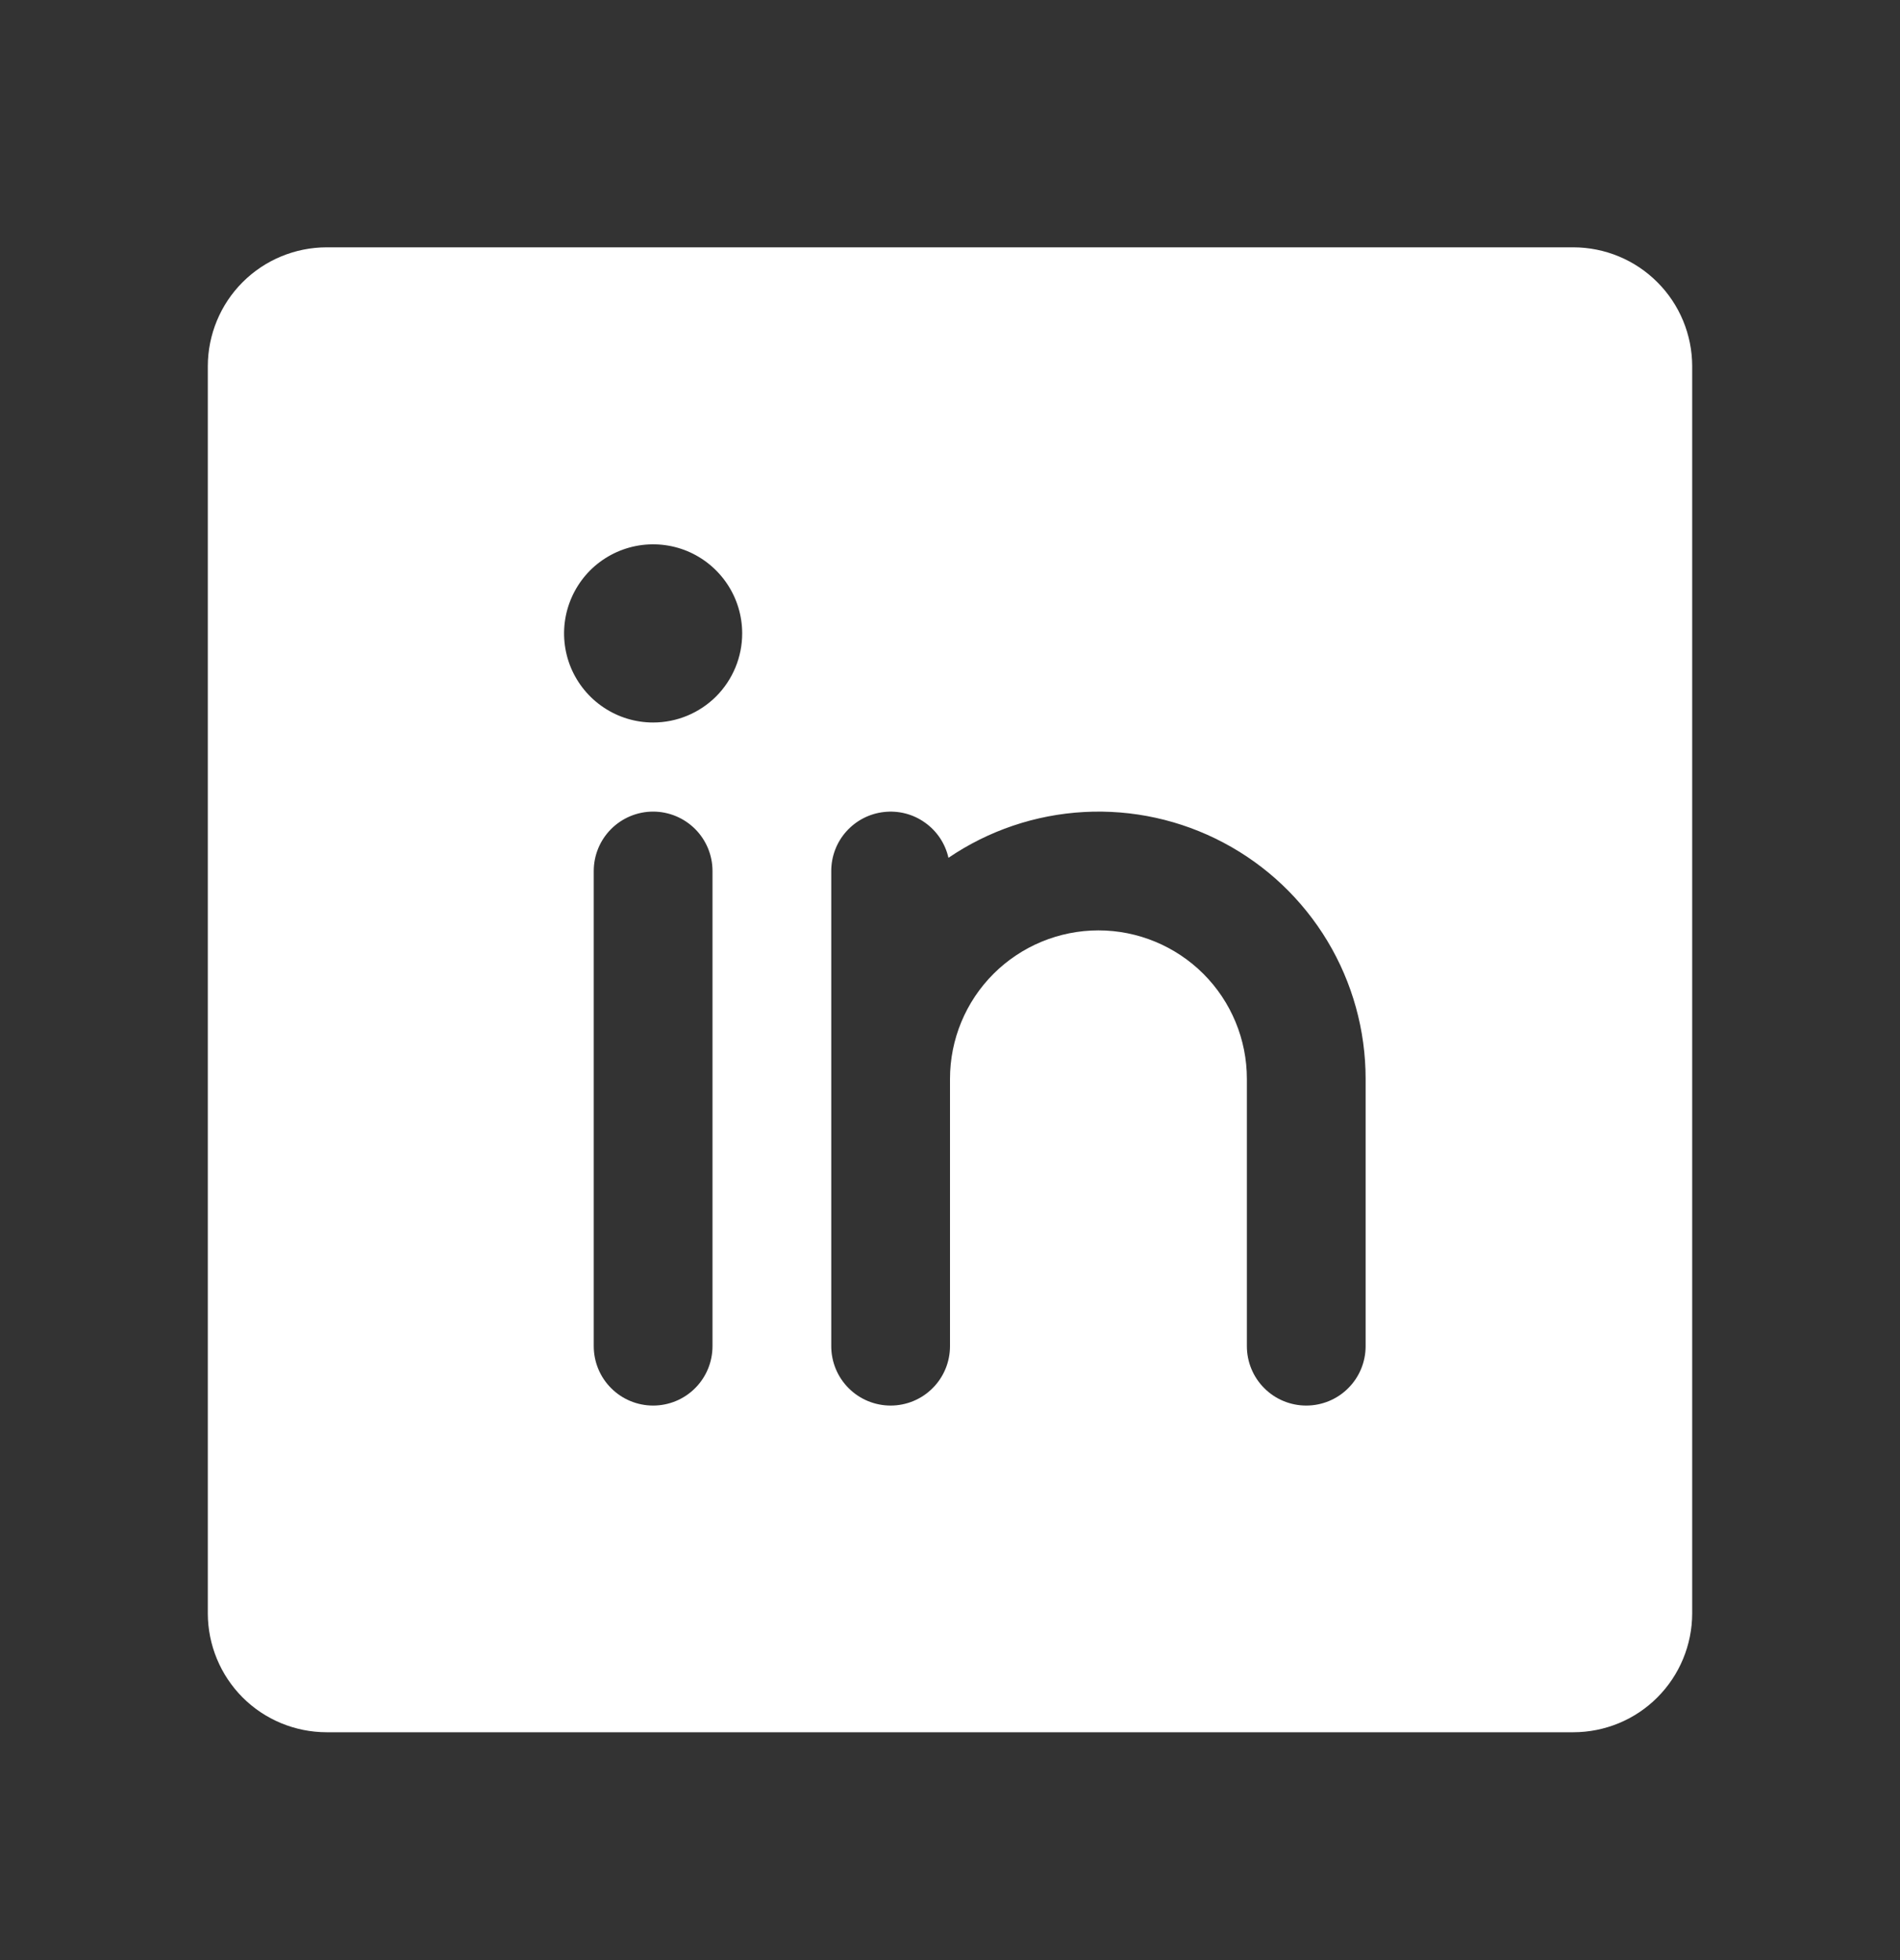 <svg width="32" height="33" viewBox="0 0 32 33" fill="none" xmlns="http://www.w3.org/2000/svg">
<rect x="0" y="0" width="32" height="33" fill="#333333" stroke="none"/>
<path d="M26.5 4.164H5.5C4.97 4.165 4.461 4.376 4.086 4.751C3.712 5.125 3.501 5.634 3.5 6.164V27.164C3.501 27.694 3.712 28.203 4.086 28.578C4.461 28.953 4.97 29.163 5.5 29.164H26.5C27.03 29.163 27.539 28.953 27.913 28.578C28.288 28.203 28.499 27.694 28.5 27.164V6.164C28.499 5.634 28.288 5.125 27.913 4.751C27.539 4.376 27.03 4.165 26.5 4.164ZM12 22.664C12 22.929 11.895 23.184 11.707 23.371C11.52 23.559 11.265 23.664 11 23.664C10.735 23.664 10.48 23.559 10.293 23.371C10.105 23.184 10 22.929 10 22.664V14.664C10 14.399 10.105 14.145 10.293 13.957C10.48 13.77 10.735 13.664 11 13.664C11.265 13.664 11.52 13.77 11.707 13.957C11.895 14.145 12 14.399 12 14.664V22.664ZM11 12.164C10.703 12.164 10.413 12.076 10.167 11.911C9.92 11.746 9.728 11.512 9.614 11.238C9.501 10.964 9.471 10.662 9.529 10.371C9.587 10.081 9.73 9.813 9.939 9.603C10.149 9.394 10.416 9.251 10.707 9.193C10.998 9.135 11.3 9.165 11.574 9.278C11.848 9.392 12.082 9.584 12.247 9.831C12.412 10.077 12.5 10.367 12.5 10.664C12.5 11.062 12.342 11.443 12.061 11.725C11.779 12.006 11.398 12.164 11 12.164ZM23 22.664C23 22.929 22.895 23.184 22.707 23.371C22.52 23.559 22.265 23.664 22 23.664C21.735 23.664 21.48 23.559 21.293 23.371C21.105 23.184 21 22.929 21 22.664V18.164C21 17.501 20.737 16.865 20.268 16.396C19.799 15.928 19.163 15.664 18.5 15.664C17.837 15.664 17.201 15.928 16.732 16.396C16.263 16.865 16 17.501 16 18.164V22.664C16 22.929 15.895 23.184 15.707 23.371C15.52 23.559 15.265 23.664 15 23.664C14.735 23.664 14.48 23.559 14.293 23.371C14.105 23.184 14 22.929 14 22.664V14.664C14 14.418 14.09 14.181 14.254 13.998C14.418 13.815 14.643 13.698 14.888 13.671C15.132 13.643 15.378 13.706 15.578 13.849C15.779 13.991 15.92 14.202 15.974 14.442C16.651 13.982 17.439 13.716 18.256 13.671C19.072 13.626 19.886 13.805 20.608 14.188C21.331 14.57 21.935 15.143 22.357 15.844C22.778 16.544 23 17.346 23 18.164V22.664Z" fill="white"/>
</svg>
